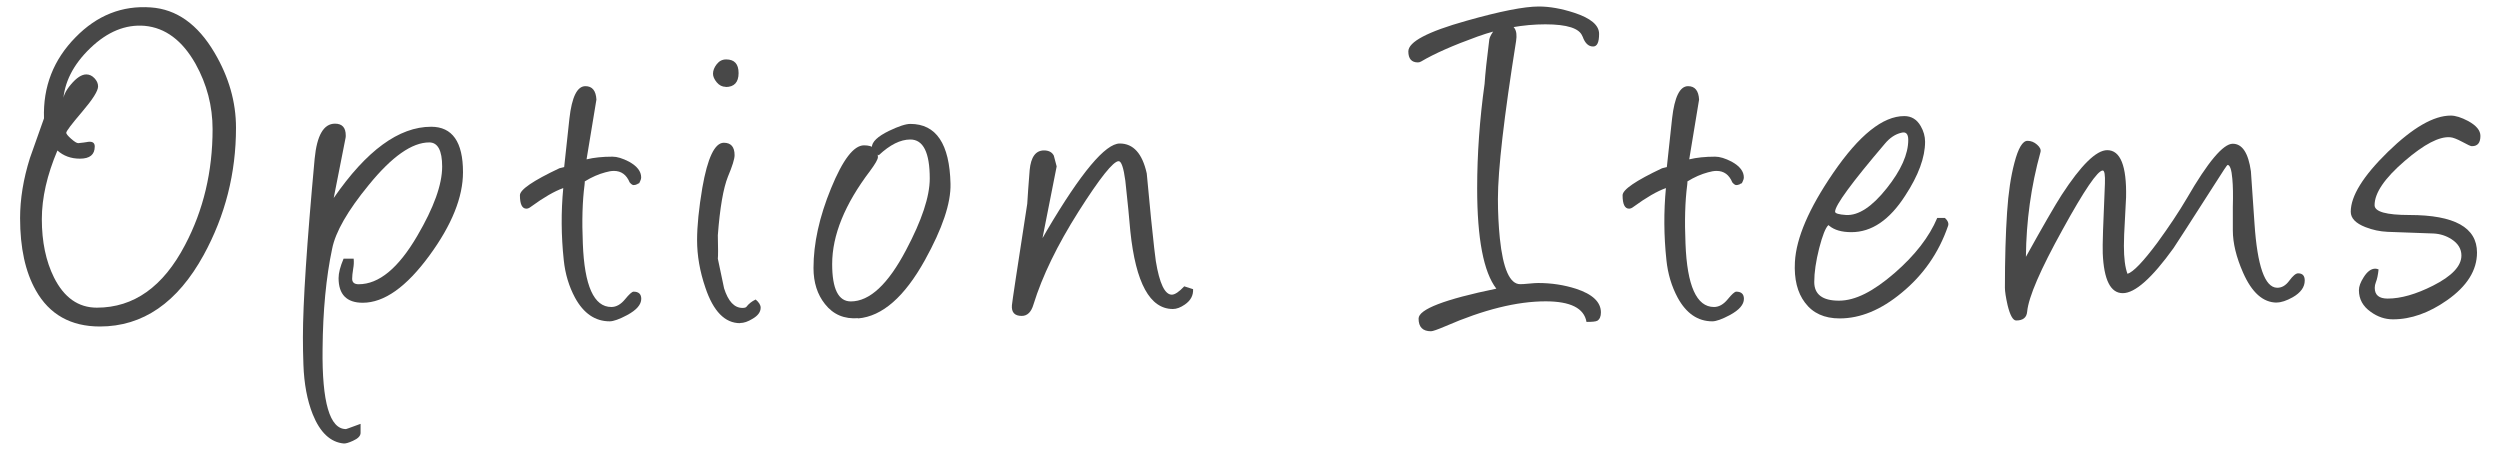 <?xml version="1.0" encoding="UTF-8"?>
<svg id="a" data-name="レイヤー 1" xmlns="http://www.w3.org/2000/svg" viewBox="0 0 300 54">
  <defs>
    <style>
      .b {
        fill: #484848;
        stroke-width: 0px;
      }
    </style>
  </defs>
  <path class="b" d="m11.99,39.18c-3.5,0-6.07-1.45-7.69-4.33-1.26-2.22-1.89-5.11-1.89-8.67,0-2.3.39-4.7,1.18-7.21.56-1.59,1.12-3.18,1.69-4.77-.13-3.79,1.13-7.03,3.79-9.73C11.64,1.84,14.66.64,18.1.89c3.08.21,5.63,2.02,7.64,5.43,1.72,2.91,2.58,5.91,2.58,9.01,0,5.45-1.29,10.54-3.88,15.27-3.14,5.72-7.29,8.58-12.46,8.58ZM17.36,3.1c-2.3-.19-4.47.7-6.53,2.68-2.06,1.98-3.14,4.13-3.26,6.45-.04-.61.28-1.32.95-2.11s1.28-1.19,1.84-1.19c.36,0,.69.15.98.46.29.31.43.63.43.98,0,.54-.64,1.55-1.91,3.04-1.27,1.49-1.91,2.33-1.91,2.53,0,.13.2.37.59.72.39.34.67.52.85.52.55-.06.89-.1,1.02-.13.12-.03.24-.04.36-.04.4,0,.6.19.6.57,0,.98-.59,1.46-1.78,1.46-1.07,0-1.97-.33-2.7-.98-1.24,2.93-1.87,5.67-1.87,8.24,0,2.72.49,5.05,1.46,7,1.21,2.41,2.92,3.62,5.14,3.62,4.44,0,7.97-2.51,10.59-7.53,2.2-4.17,3.3-8.8,3.3-13.88,0-2.78-.68-5.39-2.04-7.84-1.59-2.82-3.63-4.34-6.11-4.57Z"/>
  <path class="b" d="m40.06,23.74c3.92-5.68,7.82-8.53,11.68-8.53,2.54,0,3.82,1.82,3.82,5.45,0,3-1.34,6.33-4.02,9.99-2.77,3.79-5.44,5.68-8.01,5.68-1.93,0-2.9-.99-2.9-2.96,0-.61.2-1.39.6-2.33h1.21c.04.4.02.81-.06,1.23-.08.5-.12.89-.12,1.18,0,.44.26.66.78.66,2.43,0,4.77-1.93,7.03-5.8,1.99-3.39,2.99-6.16,2.99-8.32,0-1.93-.52-2.9-1.55-2.9-2.07,0-4.49,1.7-7.26,5.11-2.53,3.08-3.99,5.63-4.39,7.64-.73,3.44-1.11,7.45-1.15,12.03-.08,6.41.86,9.62,2.81,9.62.02,0,.12-.03.3-.1s.67-.24,1.45-.53v1.09c0,.36-.31.68-.92.95-.5.23-.86.33-1.09.32-1.61-.15-2.85-1.32-3.73-3.5-.67-1.68-1.04-3.67-1.12-5.97-.04-1.07-.06-2.17-.06-3.3,0-4.08.47-11.21,1.41-21.42.27-2.79,1.08-4.19,2.44-4.19.86,0,1.29.47,1.29,1.41,0,.12,0,.23-.03.34l-1.41,7.15Z"/>
  <path class="b" d="m70.4,19.12c.86-.21,1.89-.32,3.1-.32.55,0,1.21.2,1.98.6.98.54,1.46,1.17,1.46,1.89,0,.13-.03.26-.09.37l-.03.09s-.04.04-.11.23c-.21.08-.29.12-.23.14h-.06c-.12.06-.25.09-.4.09-.11,0-.27-.1-.46-.32-.38-.92-1.01-1.38-1.89-1.38-.31,0-.65.06-1.03.17-.8.21-1.63.57-2.47,1.09,0,.1,0,.25-.03.46-.25,1.93-.32,4.27-.2,7,.19,5.07,1.33,7.61,3.42,7.61.59,0,1.14-.31,1.64-.92.5-.61.84-.92,1.03-.92.61,0,.92.29.92.86,0,.69-.56,1.34-1.69,1.95-.94.5-1.64.75-2.1.75-1.74,0-3.13-.95-4.16-2.84-.73-1.36-1.18-2.86-1.35-4.51-.31-2.91-.33-5.79-.06-8.64-1.07.38-2.36,1.13-3.88,2.24-.19.15-.37.23-.54.23-.52,0-.78-.54-.78-1.61,0-.67,1.58-1.75,4.74-3.24.19-.04.38-.09.57-.14.13-1.3.34-3.24.63-5.83.29-2.58.93-3.88,1.92-3.88.82,0,1.26.54,1.32,1.61l-1.18,7.15Z"/>
  <path class="b" d="m88.81,38.78c-1.82,0-3.21-1.42-4.16-4.25-.67-1.95-1-3.86-1-5.71,0-1.7.21-3.8.63-6.29.63-3.6,1.49-5.4,2.58-5.4.86,0,1.29.5,1.29,1.49,0,.46-.27,1.32-.8,2.58-.55,1.38-.96,3.72-1.21,7.03.04,1.57.04,2.51,0,2.81.25,1.19.5,2.37.75,3.56.5,1.57,1.23,2.35,2.21,2.35.23,0,.38-.04.46-.12.27-.36.64-.66,1.12-.89.4.34.6.67.6.98,0,.52-.33.97-1,1.35-.54.33-1.02.49-1.46.49Zm-1.72-28.36c-.42,0-.78-.18-1.08-.54-.3-.36-.45-.71-.45-1.03,0-.38.15-.77.45-1.15.3-.38.67-.57,1.13-.57.99,0,1.49.54,1.49,1.64s-.52,1.67-1.55,1.67Z"/>
  <path class="b" d="m102.99,38.18c-1.67.13-3-.43-3.99-1.69-.92-1.15-1.38-2.59-1.38-4.33,0-2.95.7-6.14,2.11-9.57,1.41-3.44,2.72-5.15,3.95-5.15,1.11,0,1.67.47,1.67,1.41,0,.27-.32.82-.95,1.67-3.02,3.98-4.54,7.7-4.54,11.17,0,2.99.75,4.48,2.24,4.48,2.26,0,4.47-2.06,6.63-6.17,1.89-3.56,2.84-6.42,2.84-8.58,0-3.12-.78-4.68-2.33-4.68-1.19,0-2.45.63-3.79,1.89l-.43-.26c-.27-.15-.4-.38-.4-.69,0-.65.69-1.31,2.07-1.98,1.15-.55,2-.83,2.55-.83,3.1,0,4.71,2.39,4.82,7.18.06,2.32-.97,5.37-3.07,9.16-2.45,4.42-5.12,6.75-8.01,7Z"/>
  <path class="b" d="m125.13,28.53l.49-.86c4.11-6.97,7.03-10.45,8.75-10.45,1.63,0,2.71,1.2,3.24,3.59.17,1.82.34,3.64.52,5.45.31,2.99.5,4.68.57,5.08.44,2.68,1.08,4.02,1.92,4.02.36,0,.86-.33,1.49-1l1.06.34c.04.75-.29,1.36-.98,1.84-.52.36-1,.54-1.44.54-2.76,0-4.46-3.11-5.11-9.33-.12-1.47-.32-3.49-.6-6.06-.21-1.57-.48-2.35-.8-2.35-.65,0-2.25,2.01-4.81,6.04-2.55,4.03-4.36,7.75-5.41,11.15-.27.92-.74,1.38-1.41,1.38-.86,0-1.25-.43-1.18-1.29.02-.31.63-4.36,1.84-12.17.06-.98.15-2.33.29-4.05.15-1.57.73-2.35,1.72-2.35.57,0,.97.21,1.18.63.11.44.23.87.34,1.29l-1.69,8.55Z"/>
  <path class="b" d="m189.89,4.36c-.34-.96-1.83-1.44-4.45-1.44s-5.44.49-8.12,1.46c-2.97,1.07-5.22,2.07-6.77,2.99-.13.08-.27.12-.4.12-.76,0-1.15-.44-1.15-1.32,0-1.15,2.32-2.37,6.95-3.67,4.06-1.15,6.96-1.72,8.7-1.72,1.3,0,2.72.25,4.25.75,1.99.65,2.99,1.49,2.99,2.53s-.24,1.52-.72,1.52c-.56,0-.98-.4-1.26-1.21Zm1.78,34.13c-.17.1-.6.14-1.29.14-.29-1.65-1.92-2.47-4.91-2.47-3.43,0-7.43.99-12.03,2.99-.94.4-1.51.6-1.72.6-1,0-1.49-.51-1.49-1.52,0-1.11,3.11-2.31,9.33-3.59-1.53-1.99-2.3-6-2.3-12.03,0-4.11.3-8.3.89-12.54.08-1.22.27-3.01.57-5.37.08-.33.28-.69.6-1.09.4-.48.82-.72,1.26-.72,1.11,0,1.56.68,1.35,2.04-1.45,9.11-2.18,15.42-2.18,18.95,0,1.63.08,3.2.23,4.71.38,3.67,1.2,5.51,2.44,5.51.23,0,.59-.02,1.08-.07.49-.05.85-.07,1.08-.07,1.59,0,3.1.23,4.54.69,1.99.65,2.99,1.6,2.99,2.84,0,.48-.14.81-.43,1Z"/>
  <path class="b" d="m202.72,19.12c.86-.21,1.89-.32,3.1-.32.55,0,1.21.2,1.98.6.98.54,1.46,1.17,1.46,1.89,0,.13-.03.26-.09.37l-.03.09s-.04.04-.11.23c-.21.08-.29.12-.23.14h-.06c-.12.06-.25.09-.4.09-.11,0-.27-.1-.46-.32-.38-.92-1.01-1.38-1.89-1.38-.31,0-.65.06-1.03.17-.8.21-1.63.57-2.47,1.09,0,.1,0,.25-.03.46-.25,1.93-.32,4.27-.2,7,.19,5.07,1.33,7.61,3.42,7.61.59,0,1.14-.31,1.64-.92.5-.61.84-.92,1.03-.92.61,0,.92.29.92.86,0,.69-.56,1.34-1.69,1.95-.94.5-1.64.75-2.1.75-1.74,0-3.13-.95-4.16-2.84-.73-1.36-1.18-2.86-1.35-4.51-.31-2.91-.33-5.79-.06-8.64-1.07.38-2.36,1.13-3.88,2.24-.19.15-.37.23-.54.23-.52,0-.78-.54-.78-1.61,0-.67,1.58-1.75,4.74-3.24.19-.04.38-.09.57-.14.13-1.3.34-3.24.63-5.83.29-2.58.93-3.88,1.92-3.88.82,0,1.26.54,1.32,1.61l-1.18,7.15Z"/>
  <path class="b" d="m219.41,27.01c-.34.31-.71,1.23-1.11,2.78-.39,1.55-.59,2.9-.59,4.05,0,1.49.99,2.24,2.96,2.24s4.11-1.1,6.66-3.3c2.47-2.14,4.18-4.35,5.14-6.63h.92c.36.34.49.67.37.98-1.11,3.21-2.97,5.88-5.57,8.01-2.47,2.05-4.95,3.07-7.43,3.07-1.84,0-3.22-.63-4.16-1.89-.92-1.21-1.32-2.83-1.21-4.88.15-2.87,1.68-6.43,4.59-10.68,3.12-4.55,5.96-6.83,8.53-6.83.86,0,1.52.4,1.98,1.21.34.59.52,1.22.52,1.87,0,1.88-.79,4.03-2.38,6.46-1.88,2.93-4.03,4.39-6.46,4.39-1.15,0-2.03-.25-2.64-.75l-.11-.09Zm8.75-11.08c-.73.17-1.39.61-1.98,1.32-3.98,4.67-5.97,7.39-5.97,8.15,0,.21.44.34,1.32.4,1.49.08,3.12-.99,4.88-3.21,1.72-2.16,2.58-4.09,2.58-5.8,0-.73-.28-1.01-.83-.86Z"/>
  <path class="b" d="m273.22,36.31c-1.65,0-3-1.2-4.05-3.59-.82-1.86-1.23-3.55-1.23-5.08,0,.36,0-.56,0-2.79.04-1.45.02-2.58-.06-3.39-.09-1.11-.29-1.67-.57-1.67-.06,0-.54.73-1.46,2.18-3.11,4.86-4.79,7.46-5.03,7.81-2.59,3.6-4.62,5.4-6.09,5.4s-2.27-1.6-2.4-4.79c-.04-.88.05-3.67.26-8.35.04-1.05-.05-1.58-.26-1.58-.61,0-2.22,2.36-4.82,7.09-2.66,4.8-4.08,8.08-4.25,9.85-.06.71-.5,1.06-1.32,1.06-.38,0-.73-.61-1.03-1.84-.21-.94-.32-1.64-.32-2.1,0-3.5.09-6.52.26-9.04.15-2.33.45-4.32.88-5.94.46-1.76.98-2.64,1.57-2.64.42,0,.8.15,1.15.46.35.31.49.6.41.89-1.13,4.08-1.71,8.27-1.75,12.57,2.06-3.71,3.49-6.19,4.29-7.43,2.33-3.58,4.15-5.37,5.47-5.37,1.58,0,2.34,1.88,2.26,5.65-.02.4-.06,1.31-.14,2.73-.08,1.3-.12,2.33-.12,3.1,0,1.47.14,2.59.43,3.36.69-.21,1.88-1.45,3.58-3.73,1.39-1.91,2.58-3.69,3.55-5.34,2.52-4.36,4.36-6.54,5.5-6.54s1.87,1.1,2.18,3.3c.09,1.36.24,3.45.43,6.26.34,5.11,1.24,7.68,2.7,7.72.55.02,1.05-.26,1.48-.85.43-.58.78-.88,1.05-.88.54,0,.8.29.8.86,0,.79-.48,1.46-1.44,2.01-.75.42-1.39.63-1.92.63Z"/>
  <path class="b" d="m296.6,17.54c-.12,0-.49-.17-1.13-.52-.64-.34-1.12-.53-1.45-.55-1.3-.11-3.12.83-5.45,2.84-2.41,2.07-3.62,3.84-3.62,5.31,0,.79,1.4,1.18,4.19,1.18,5.4,0,8.1,1.5,8.1,4.51,0,2.12-1.19,4.03-3.58,5.71-2.18,1.53-4.34,2.3-6.5,2.3-.96,0-1.84-.3-2.66-.89-.96-.67-1.43-1.54-1.43-2.61,0-.44.19-.96.57-1.55.43-.69.9-1.03,1.39-1.03.13,0,.26.03.4.09-.07.67-.18,1.19-.33,1.55-.08.21-.13.43-.13.66,0,.86.51,1.29,1.55,1.29,1.58,0,3.4-.52,5.44-1.55,2.27-1.15,3.41-2.35,3.41-3.62,0-.78-.39-1.44-1.18-1.95-.65-.42-1.37-.65-2.16-.69l-5.52-.2c-.92-.04-1.81-.23-2.67-.57-1.17-.46-1.75-1.07-1.75-1.84,0-1.89,1.49-4.29,4.46-7.19,2.98-2.9,5.49-4.35,7.54-4.35.57,0,1.27.22,2.1.66.98.54,1.46,1.13,1.46,1.78,0,.82-.33,1.23-1,1.23Z"/>
</svg>
